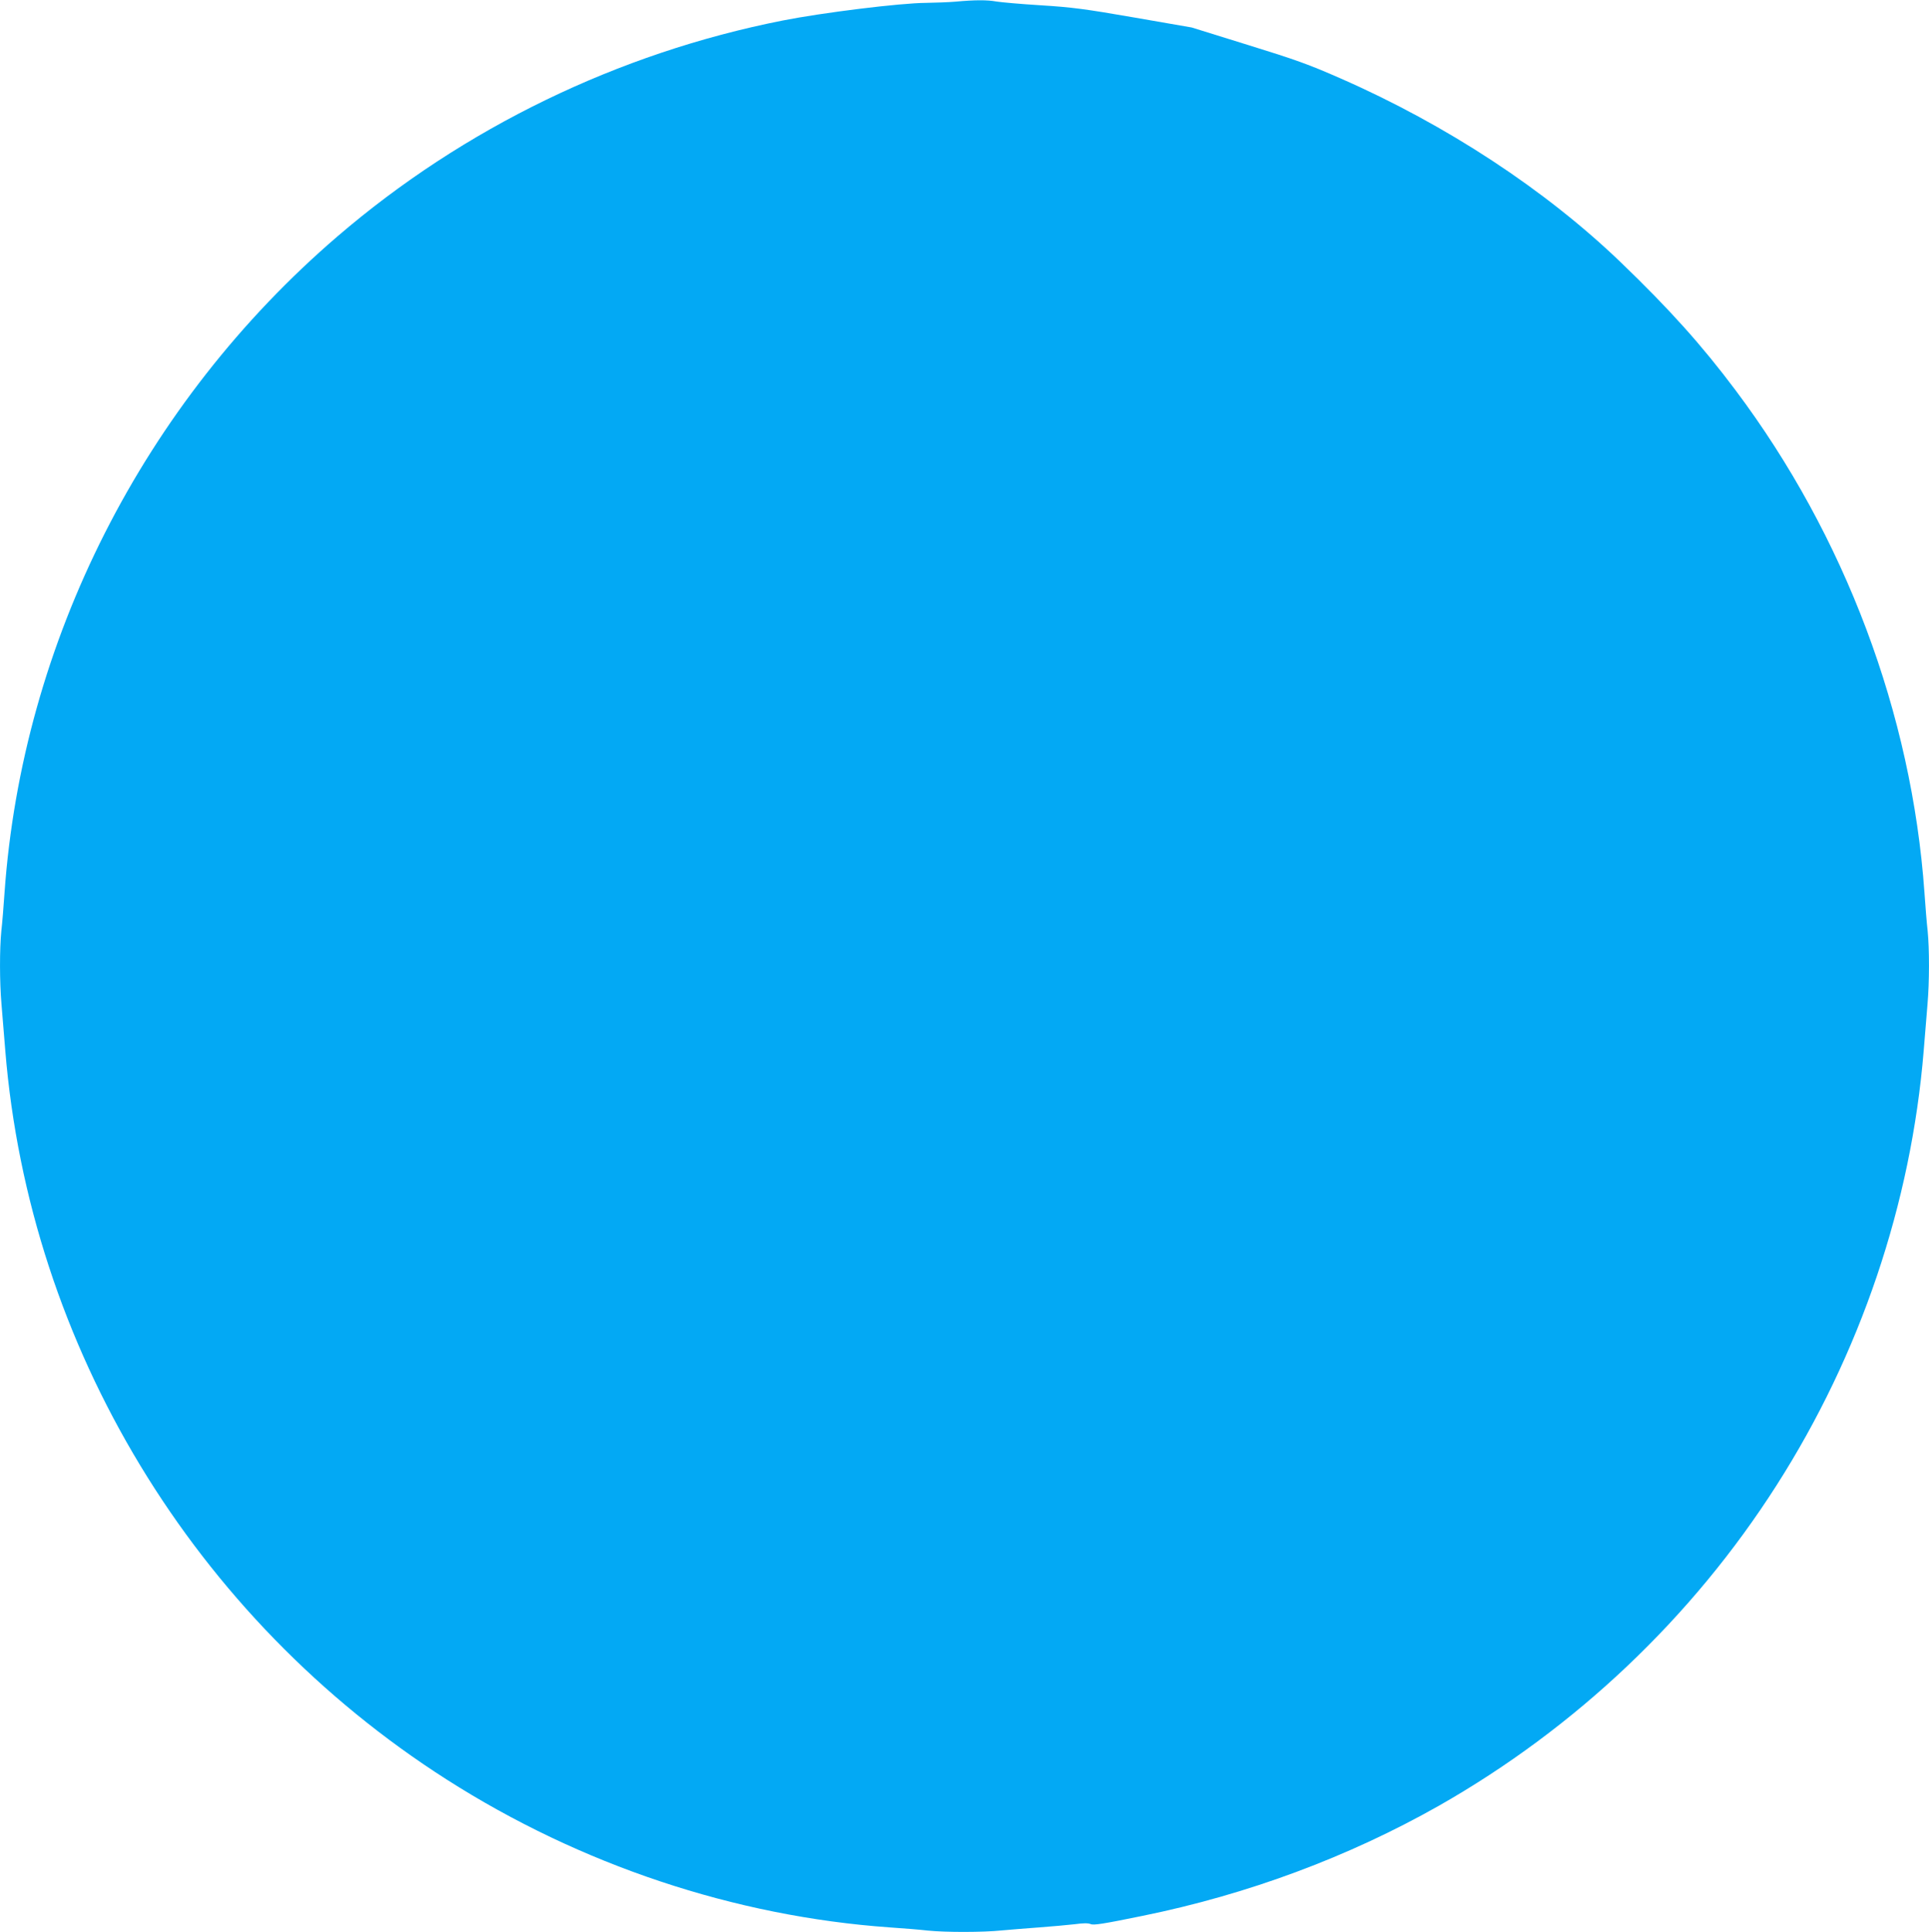 <?xml version="1.0" standalone="no"?>
<!DOCTYPE svg PUBLIC "-//W3C//DTD SVG 20010904//EN"
 "http://www.w3.org/TR/2001/REC-SVG-20010904/DTD/svg10.dtd">
<svg version="1.0" xmlns="http://www.w3.org/2000/svg"
 width="1278pt" height="1280pt" viewBox="0 0 1278 1280"
 preserveAspectRatio="xMidYMid meet">
<g transform="translate(0,1280) scale(0.1,-0.1)"
fill="#03a9f4" stroke="none">
<path d="M6330 12789 c-47 -4 -134 -7 -195 -8 -171 -1 -687 -65 -950 -117
-1091 -216 -2113 -712 -2949 -1430 -1286 -1105 -2088 -2686 -2206 -4349 -6
-88 -15 -201 -21 -252 -12 -120 -12 -338 1 -488 5 -66 17 -203 25 -305 160
-1961 1250 -3761 2924 -4830 886 -566 1908 -907 2936 -980 88 -6 201 -15 252
-21 118 -12 365 -12 490 1 54 5 166 14 248 20 83 6 188 16 234 21 59 8 90 8
107 1 18 -9 88 2 341 54 699 142 1367 391 1966 730 907 516 1678 1247 2237
2123 555 869 892 1866 975 2881 8 102 20 239 25 305 13 150 13 368 1 488 -6
51 -15 164 -21 252 -84 1186 -527 2364 -1252 3330 -224 299 -438 537 -759 846
-500 481 -1155 911 -1854 1218 -216 95 -300 125 -620 224 l-370 115 -380 66
c-328 57 -413 68 -620 81 -132 8 -264 20 -294 25 -60 11 -142 11 -271 -1z"/>
</g>
</svg>
